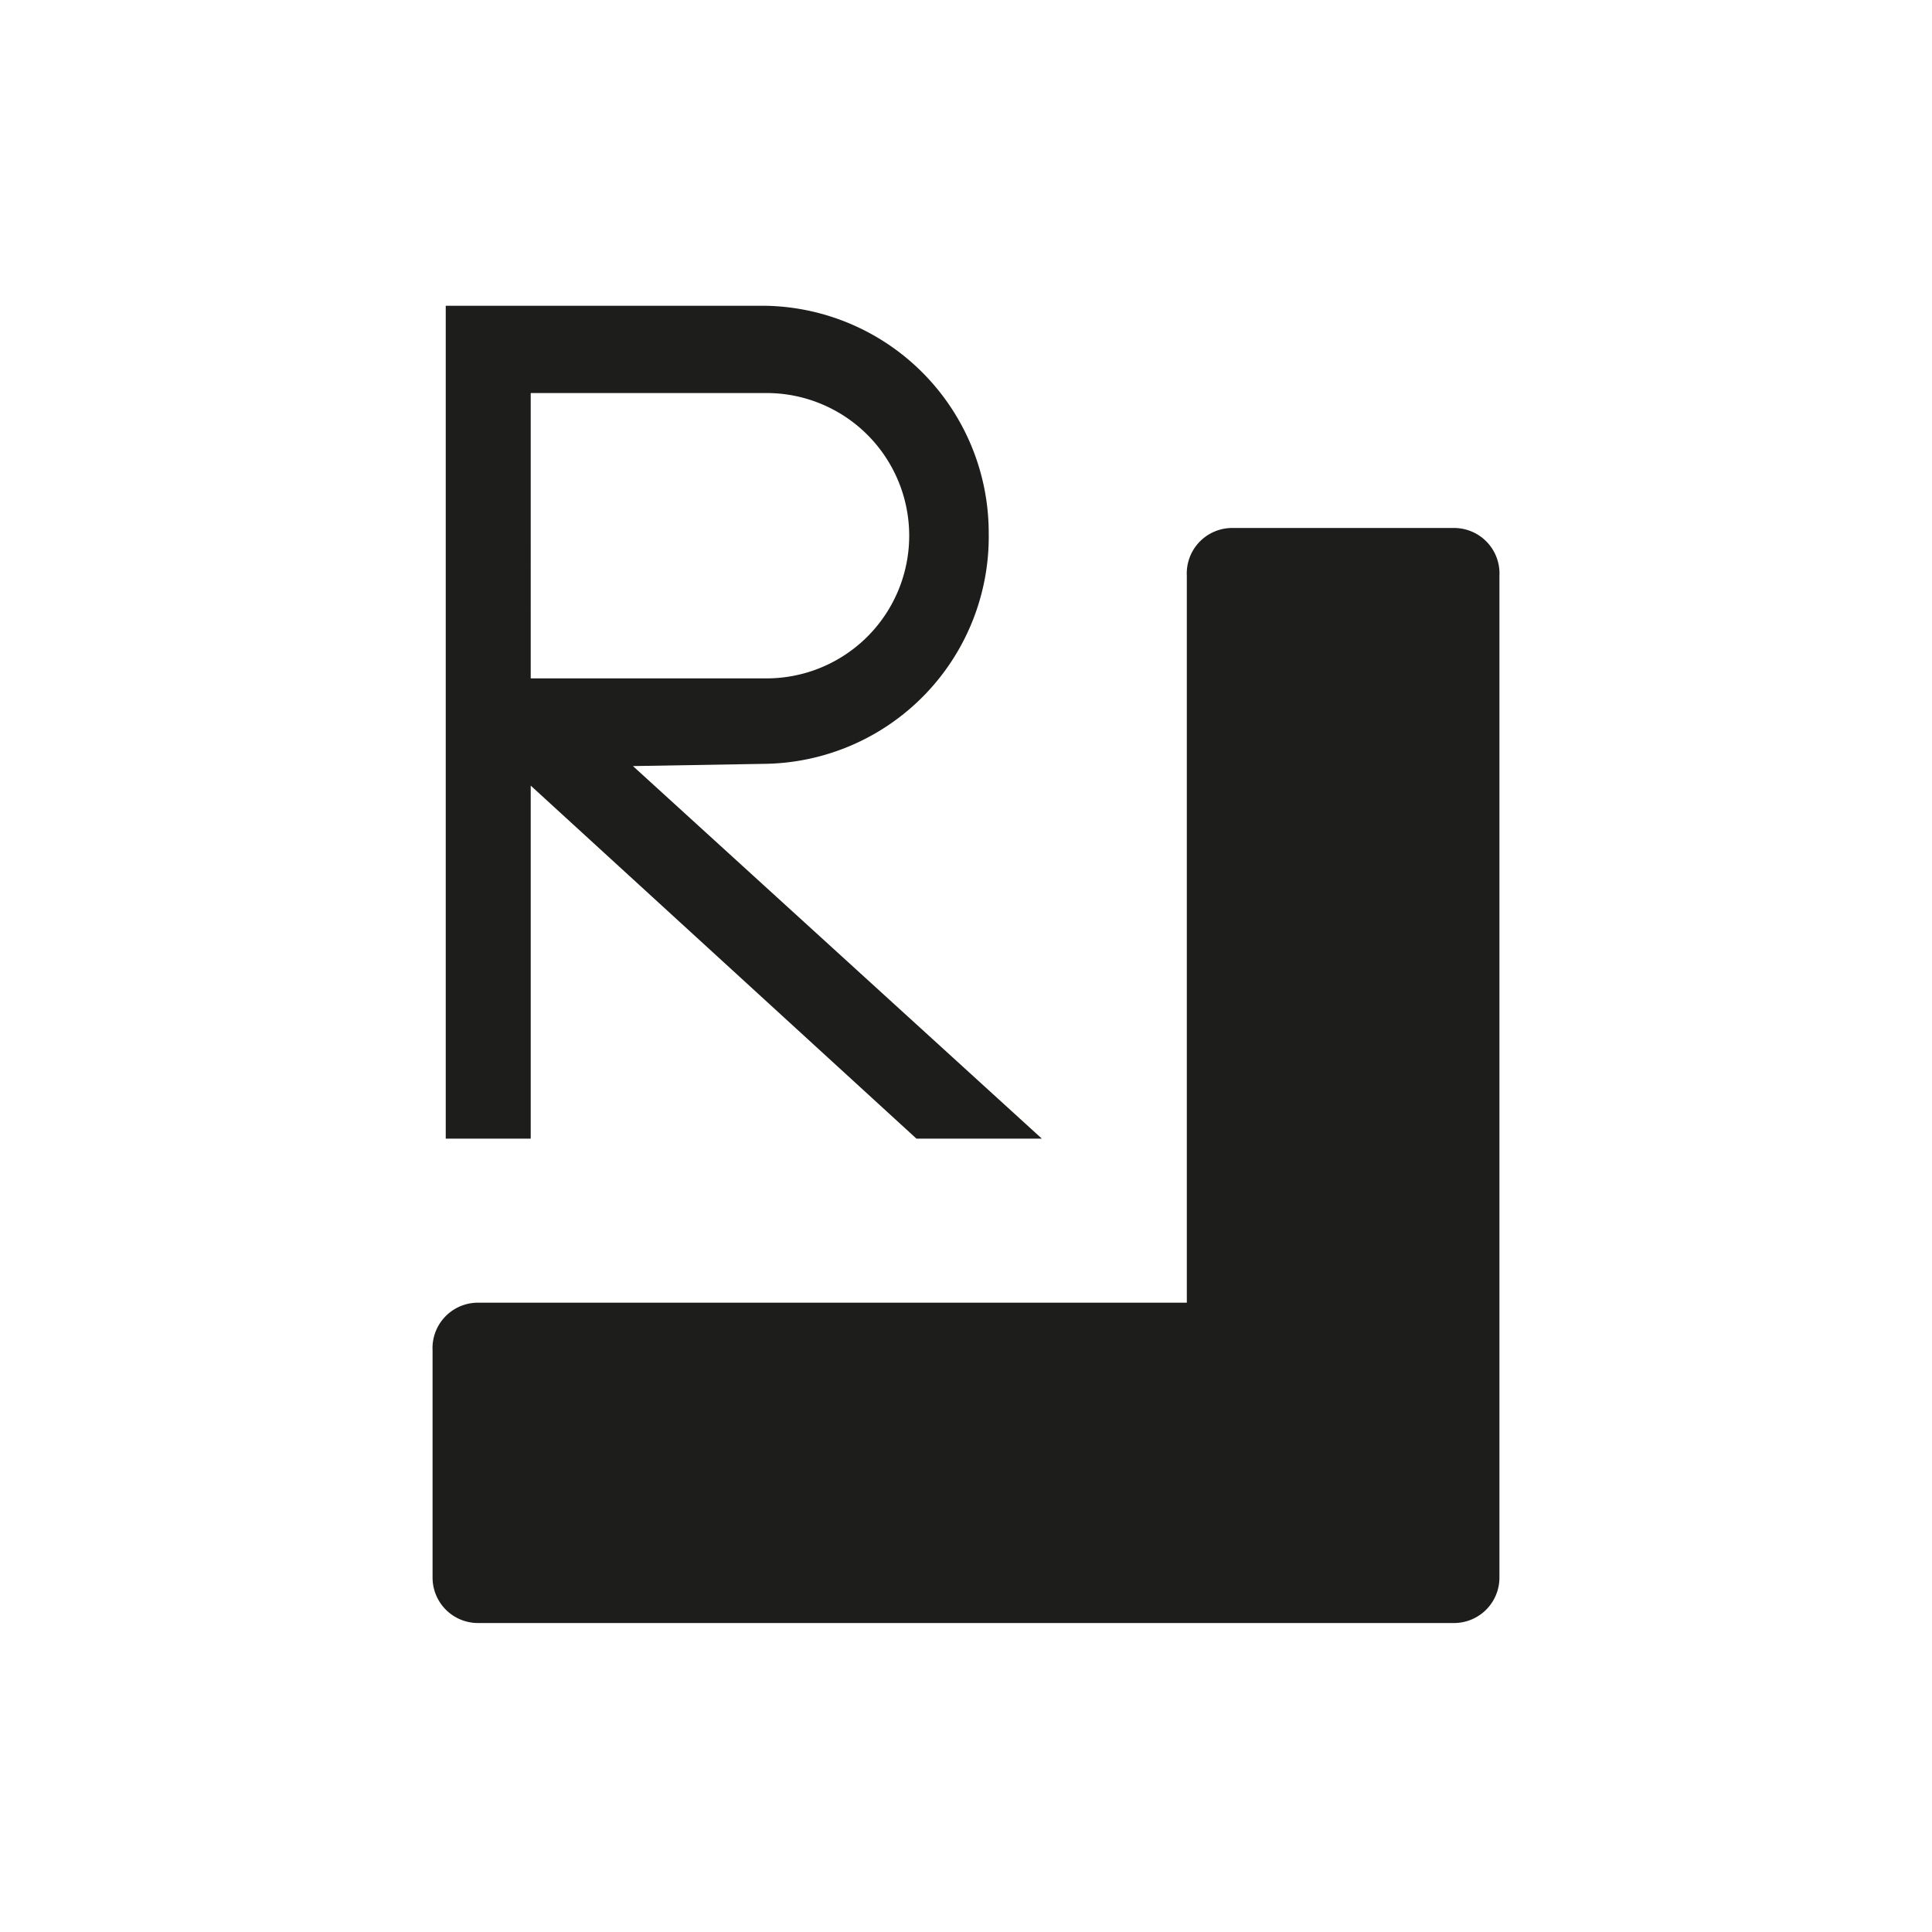 <svg id="Capa_1" data-name="Capa 1" xmlns="http://www.w3.org/2000/svg" viewBox="0 0 42.52 42.52"><defs><style>.cls-1{fill:#1d1d1b;}</style></defs><path class="cls-1" d="M32,11.62H27.12a1,1,0,0,0-1,1.05v16H10.52a1,1,0,0,0-1,1.05v5a1,1,0,0,0,1,1H32a1,1,0,0,0,1-1V12.67a1,1,0,0,0-1-1.05"/><path class="cls-1" d="M13.93,16.86l9,8.2H20.17l-8.49-7.77v7.77H9.81V6.73h7.06a5,5,0,0,1,4.89,5,5,5,0,0,1-4.89,5.08Zm-2.25-1.93h5.19a3.14,3.14,0,0,0,0-6.28H11.68Z"/></svg>